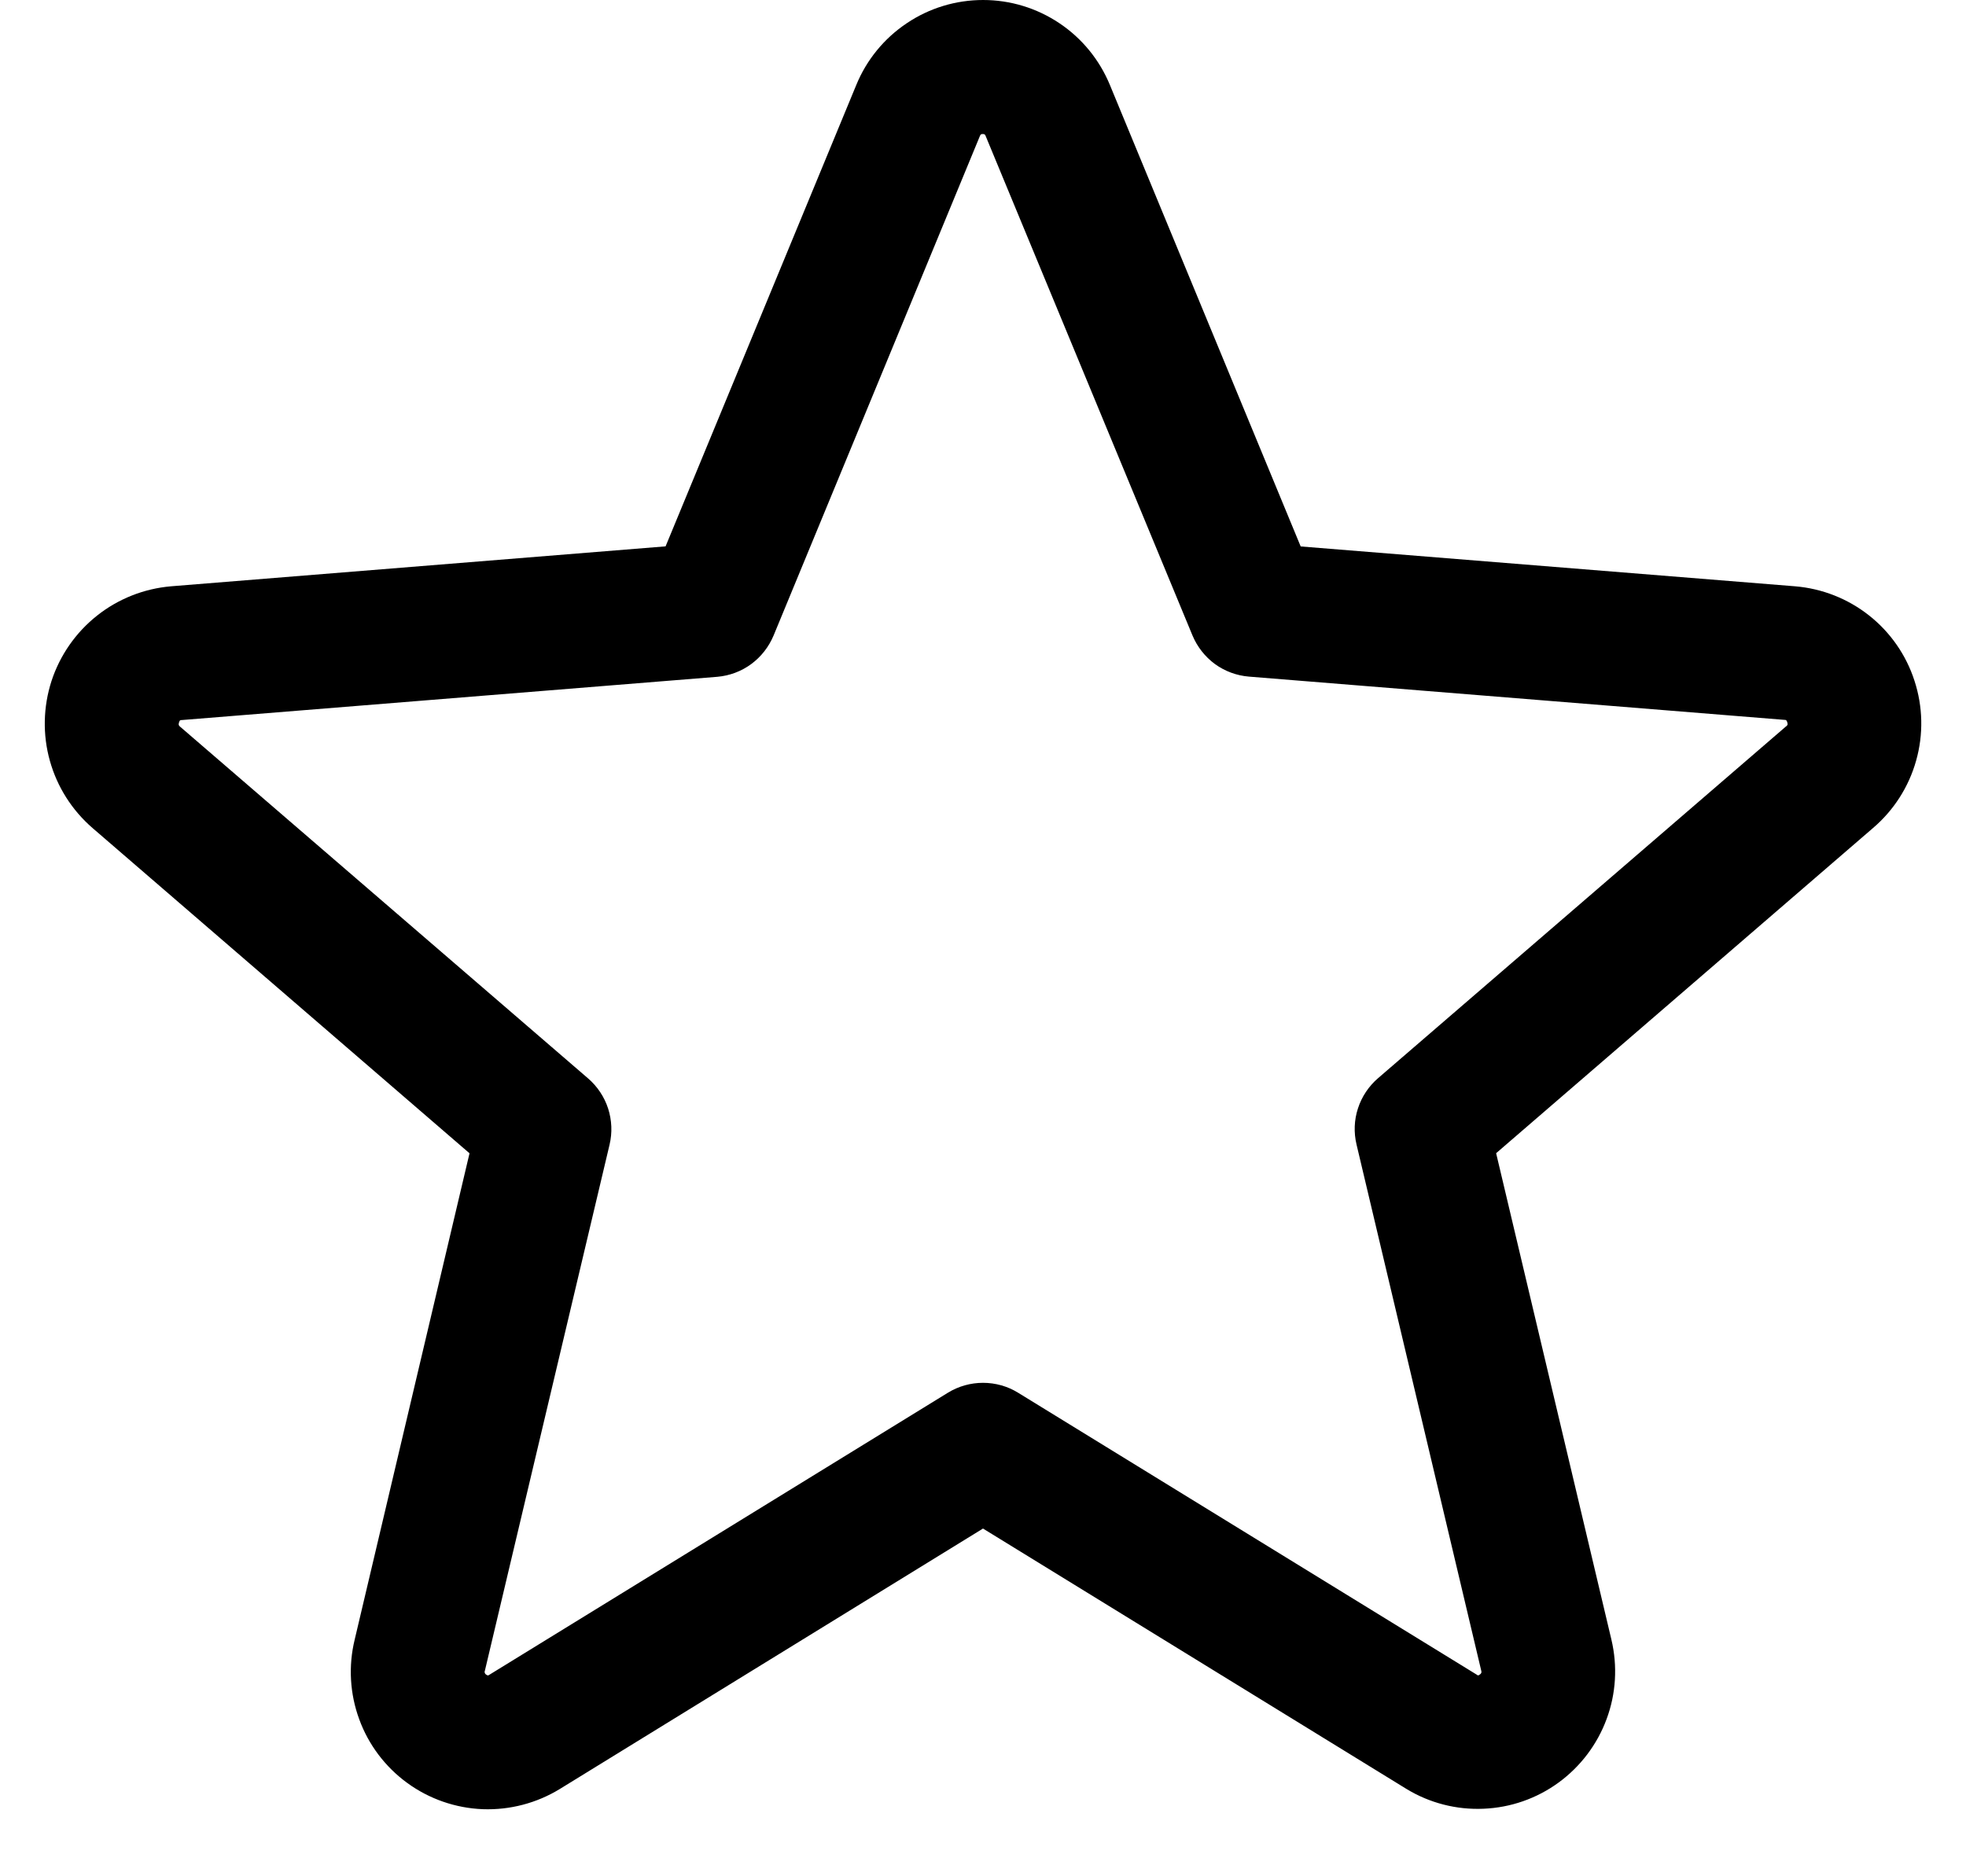 <svg width="22" height="21" viewBox="0 0 22 21" fill="none" xmlns="http://www.w3.org/2000/svg">
<path d="M21.423 7.618C21.33 7.33 21.153 7.076 20.915 6.888C20.677 6.7 20.389 6.587 20.087 6.562L14.555 6.116L12.42 0.951C12.304 0.67 12.108 0.429 11.855 0.26C11.602 0.09 11.305 0 11.001 0C10.697 0 10.399 0.09 10.147 0.26C9.894 0.429 9.697 0.67 9.582 0.951L7.448 6.115L1.914 6.562C1.611 6.588 1.323 6.702 1.085 6.891C0.847 7.08 0.67 7.335 0.576 7.623C0.483 7.912 0.476 8.223 0.558 8.515C0.64 8.808 0.806 9.069 1.036 9.268L5.254 12.908L3.969 18.351C3.897 18.647 3.915 18.958 4.02 19.243C4.124 19.529 4.312 19.777 4.558 19.956C4.804 20.135 5.098 20.237 5.402 20.249C5.706 20.26 6.007 20.181 6.266 20.022L11 17.108L15.738 20.022C15.997 20.18 16.297 20.257 16.6 20.244C16.903 20.232 17.196 20.13 17.441 19.951C17.686 19.772 17.873 19.525 17.978 19.241C18.084 18.956 18.102 18.647 18.032 18.351L16.742 12.907L20.96 9.267C21.192 9.069 21.36 8.806 21.442 8.513C21.525 8.219 21.518 7.908 21.423 7.618ZM19.985 8.131L15.42 12.068C15.316 12.158 15.238 12.275 15.196 12.405C15.153 12.536 15.148 12.676 15.18 12.81L16.575 18.697C16.578 18.706 16.579 18.715 16.576 18.723C16.573 18.731 16.567 18.738 16.559 18.742C16.542 18.756 16.537 18.753 16.523 18.742L11.393 15.588C11.275 15.515 11.139 15.477 11 15.477C10.862 15.477 10.726 15.515 10.607 15.588L5.477 18.744C5.463 18.753 5.46 18.756 5.442 18.744C5.434 18.74 5.428 18.733 5.425 18.725C5.422 18.717 5.422 18.707 5.426 18.699L6.821 12.812C6.853 12.678 6.847 12.538 6.805 12.407C6.763 12.277 6.685 12.16 6.581 12.07L2.015 8.133C2.004 8.123 1.994 8.115 2.003 8.086C2.012 8.057 2.02 8.06 2.034 8.059L8.027 7.575C8.164 7.563 8.296 7.514 8.407 7.432C8.518 7.35 8.604 7.239 8.657 7.112L10.965 1.523C10.972 1.507 10.975 1.5 10.998 1.5C11.02 1.5 11.023 1.507 11.03 1.523L13.344 7.112C13.397 7.239 13.484 7.35 13.595 7.432C13.707 7.513 13.839 7.562 13.977 7.573L19.969 8.057C19.983 8.057 19.992 8.057 20 8.084C20.009 8.111 20 8.121 19.985 8.131Z" fill="black"/>
</svg>
